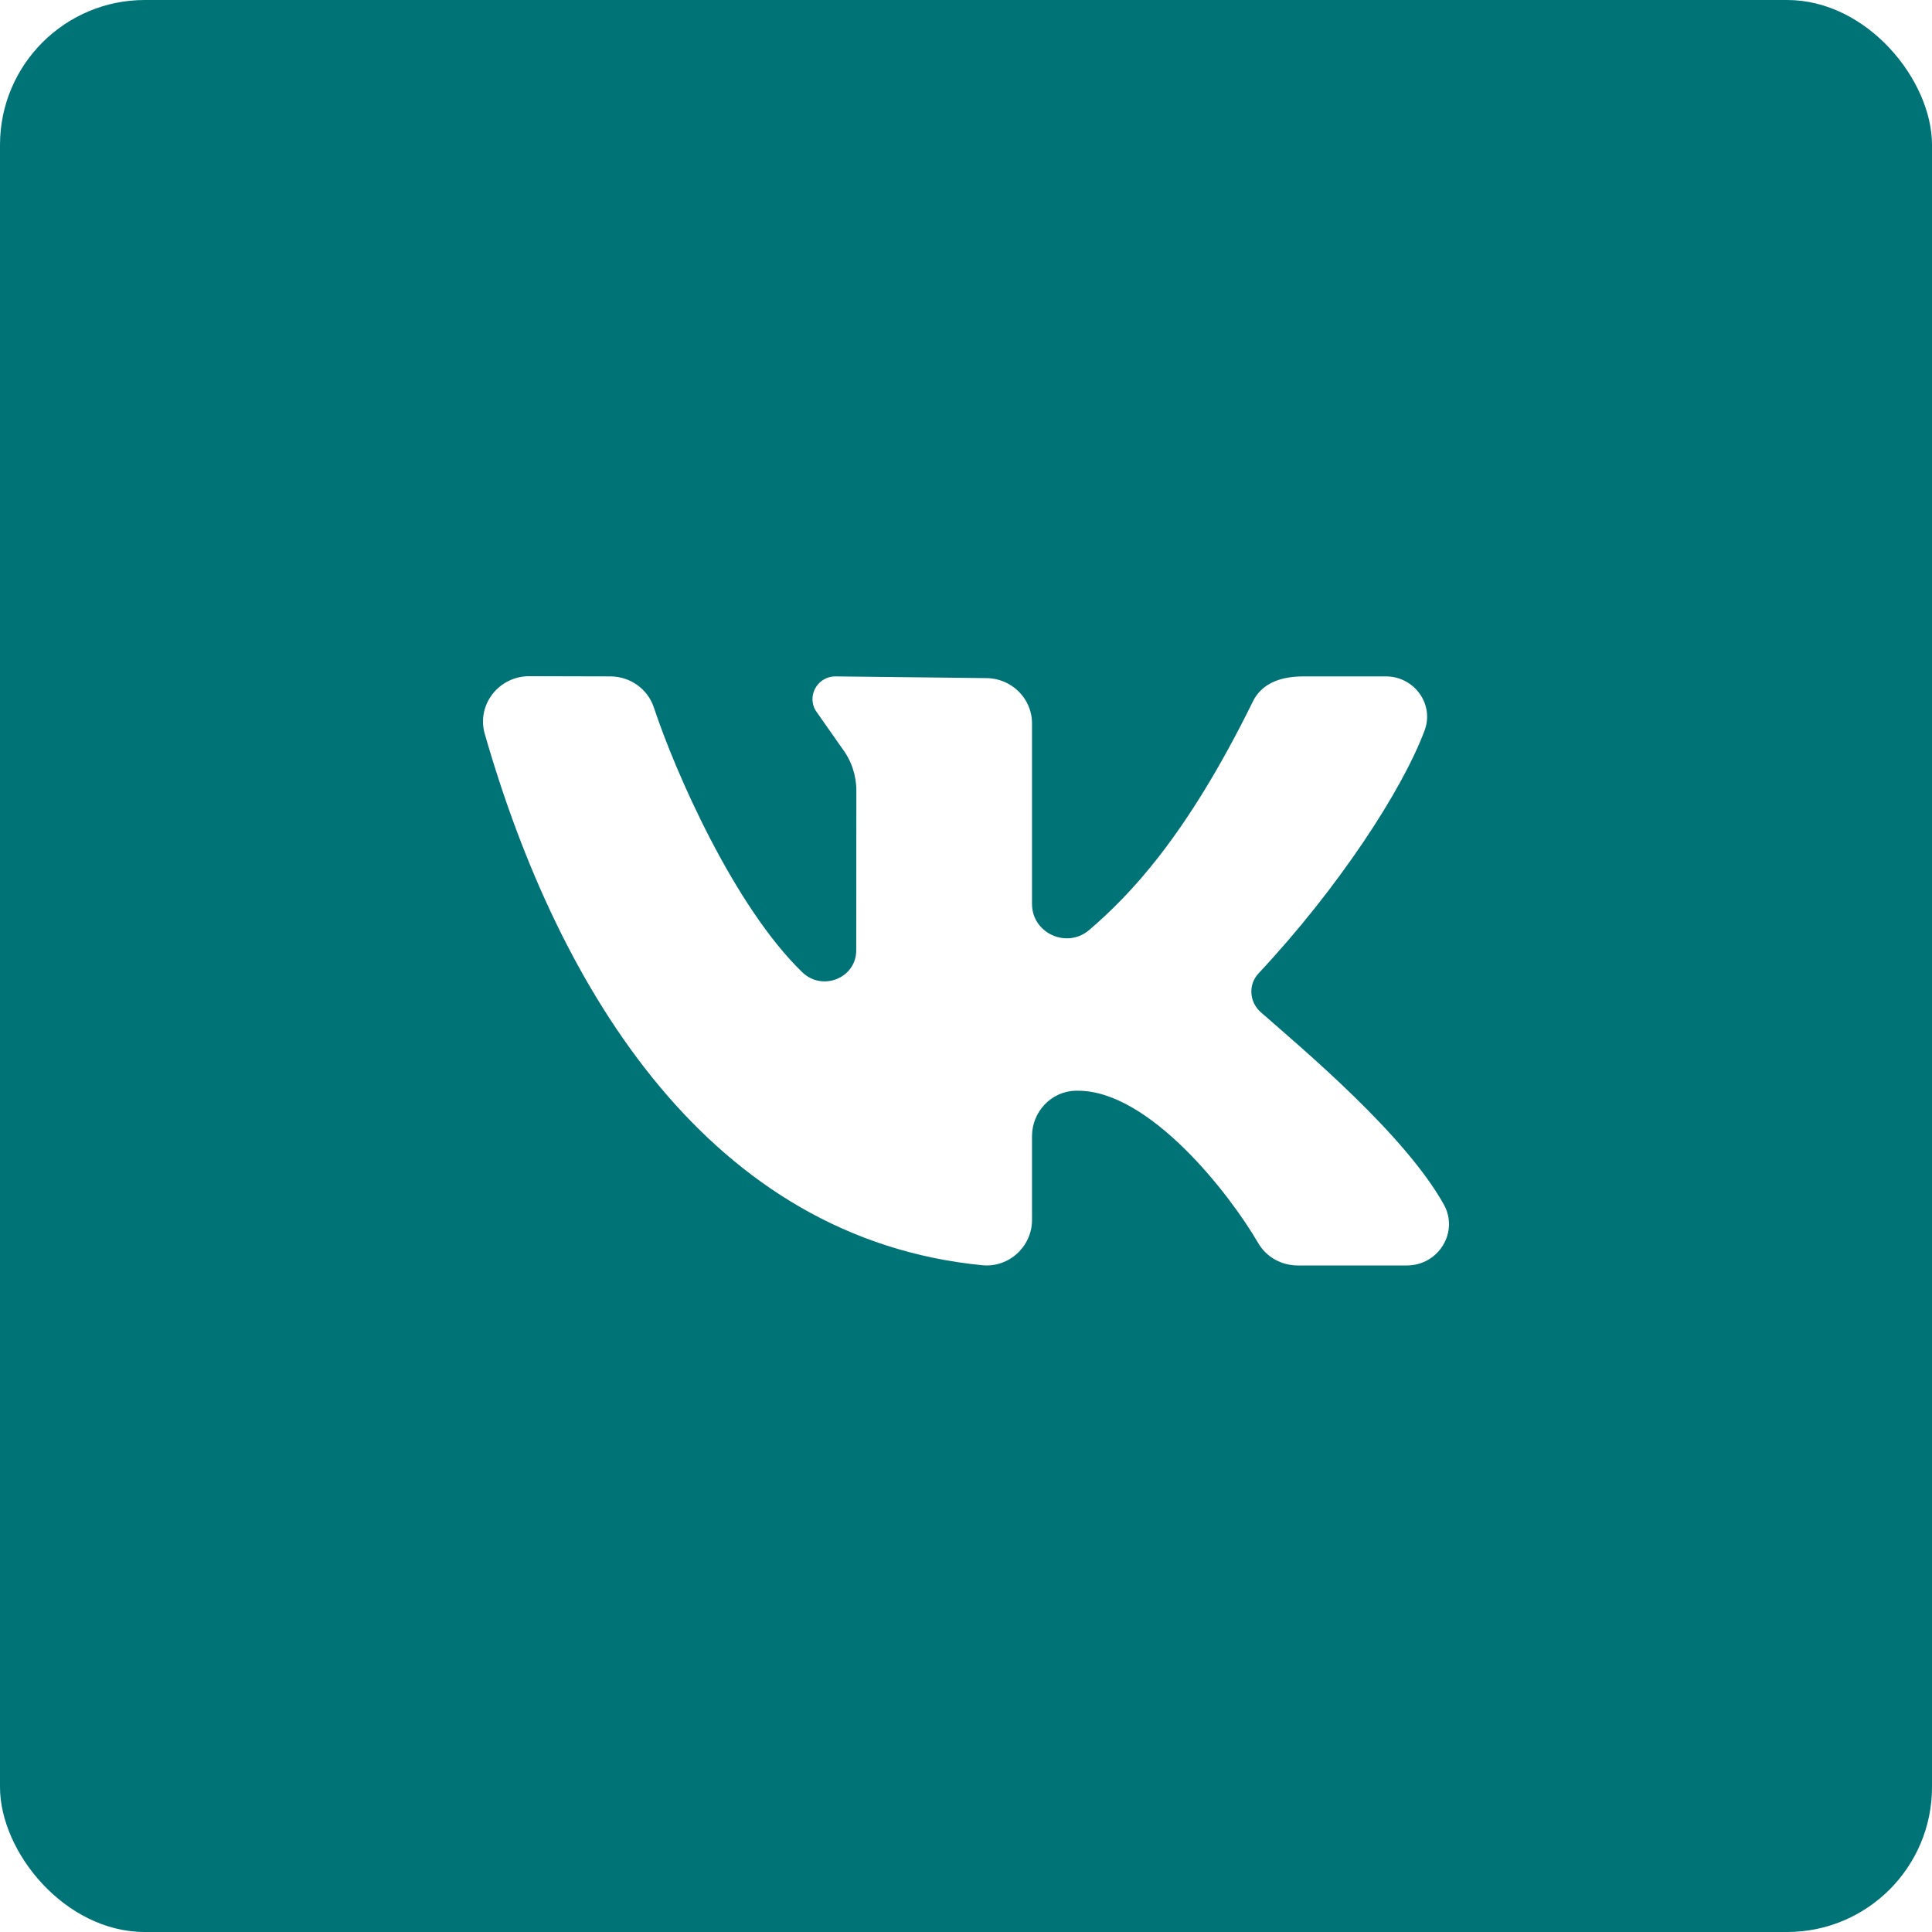<?xml version="1.0" encoding="UTF-8"?> <svg xmlns="http://www.w3.org/2000/svg" width="200" height="200" viewBox="0 0 200 200" fill="none"><g filter="url(#filter0_b_167_8)"><rect width="200" height="200" rx="15" fill="#007377"></rect></g><path d="M149.461 124.681C145.377 117.377 134.857 108.6 130.513 104.781C129.325 103.735 129.198 101.926 130.279 100.77C138.568 91.919 145.197 81.749 147.479 75.603C148.486 72.889 146.402 70.02 143.466 70.02H134.936C132.125 70.02 130.479 71.023 129.695 72.62C122.807 86.647 116.898 92.718 112.761 96.266C110.446 98.254 106.834 96.608 106.834 93.583C106.834 87.756 106.834 80.224 106.834 74.883C106.834 72.292 104.702 70.197 102.073 70.197L86.491 70.02C84.53 70.02 83.409 72.227 84.587 73.774L87.159 77.444C88.128 78.716 88.65 80.263 88.65 81.85L88.637 98.378C88.637 101.253 85.13 102.658 83.048 100.643C76.005 93.827 69.894 79.908 67.694 73.252C67.058 71.326 65.242 70.025 63.182 70.02L54.78 70C51.628 70 49.324 72.97 50.18 75.96C57.858 102.739 73.61 128.215 101.682 130.977C104.448 131.248 106.834 129.035 106.834 126.296V117.609C106.834 115.118 108.8 112.977 111.327 112.914C111.416 112.912 111.505 112.912 111.593 112.912C119.018 112.912 127.334 123.651 130.243 128.674C131.079 130.119 132.643 131 134.334 131H145.636C148.934 131 151.05 127.524 149.461 124.681Z" fill="white"></path><defs><filter id="filter0_b_167_8" x="-50" y="-50" width="300" height="300" filterUnits="userSpaceOnUse" color-interpolation-filters="sRGB"><feFlood flood-opacity="0" result="BackgroundImageFix"></feFlood><feGaussianBlur in="BackgroundImageFix" stdDeviation="25"></feGaussianBlur><feComposite in2="SourceAlpha" operator="in" result="effect1_backgroundBlur_167_8"></feComposite><feBlend mode="normal" in="SourceGraphic" in2="effect1_backgroundBlur_167_8" result="shape"></feBlend></filter></defs></svg> 